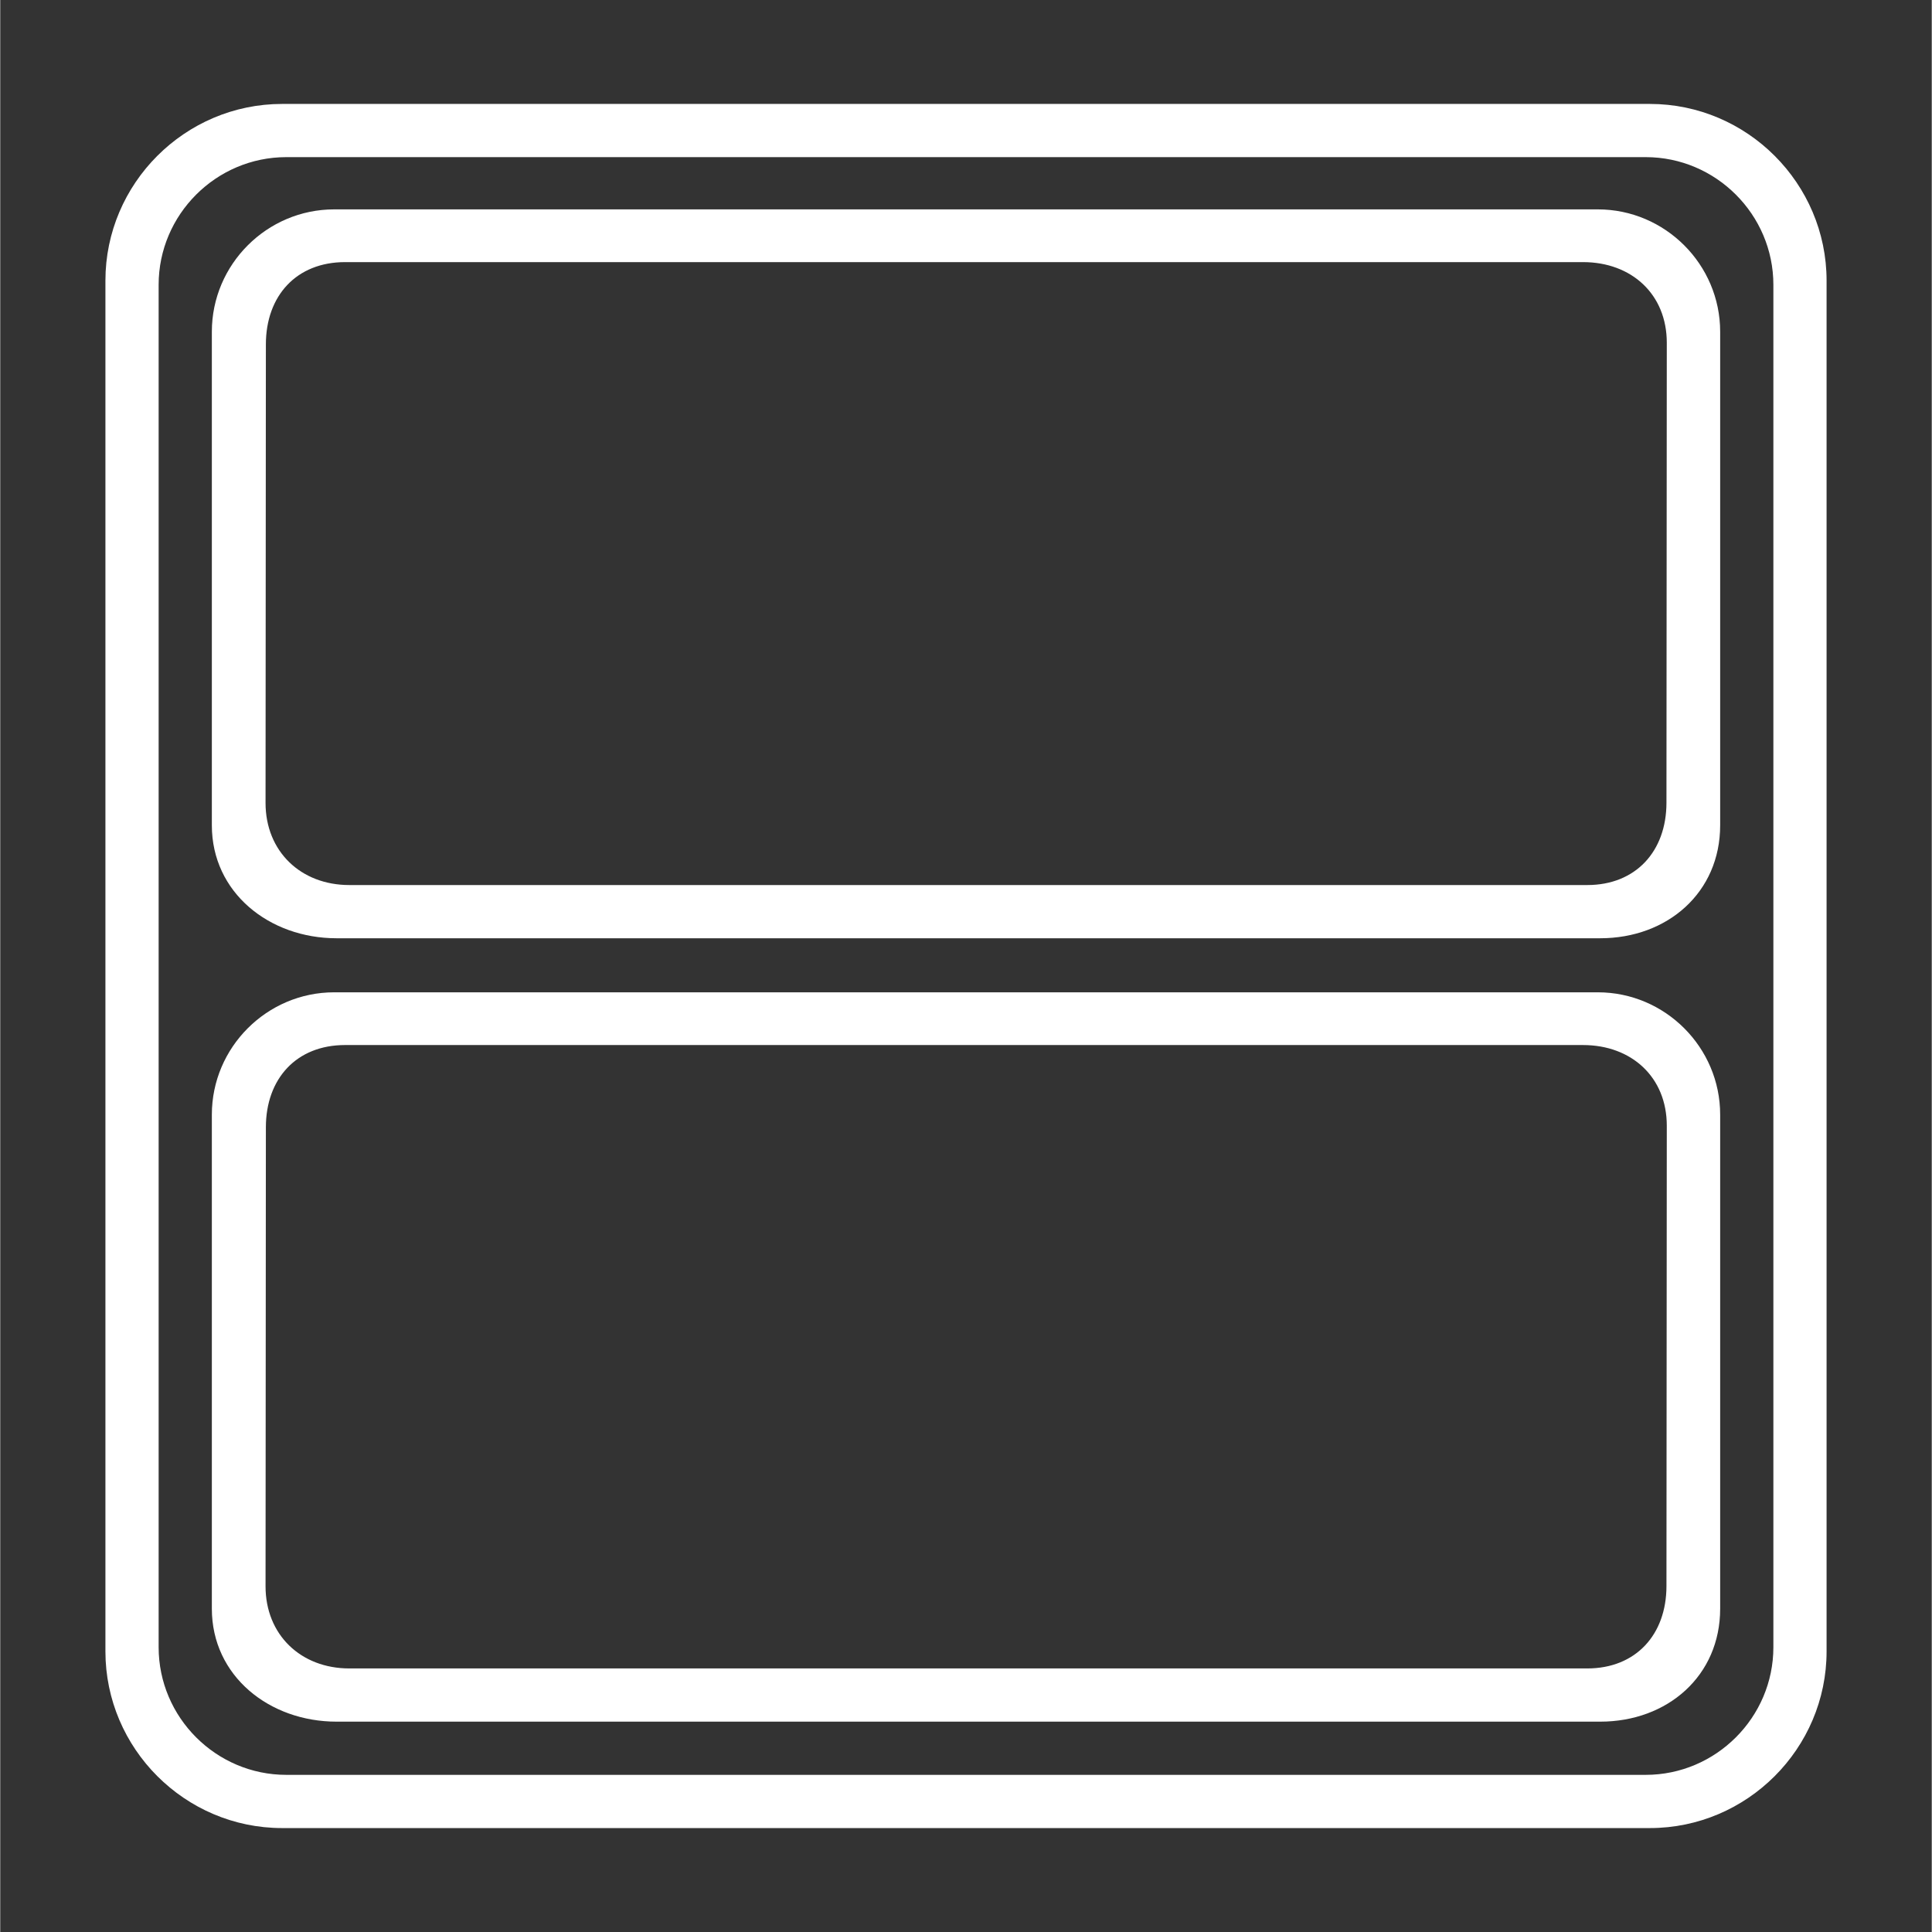 <?xml version="1.0" encoding="UTF-8"?>
<!DOCTYPE svg PUBLIC "-//W3C//DTD SVG 1.1//EN" "http://www.w3.org/Graphics/SVG/1.1/DTD/svg11.dtd">
<!-- Creator: CorelDRAW -->
<svg xmlns="http://www.w3.org/2000/svg" xml:space="preserve" width="1488px" height="1488px" version="1.1" style="shape-rendering:geometricPrecision; text-rendering:geometricPrecision; image-rendering:optimizeQuality; fill-rule:evenodd; clip-rule:evenodd"
viewBox="0 0 1252.59 1252.9"
 xmlns:xlink="http://www.w3.org/1999/xlink"
 xmlns:xodm="http://www.corel.com/coreldraw/odm/2003">
 <rect x="0" y="0" width="1252.59" height="1252.9" fill="#333333" stroke="none"/>
 <defs>
  <style type="text/css">
   <![CDATA[
    .fil0 {fill:none}
    .fil1 {fill:white}
   ]]>
  </style>
 </defs>
 <g id="Camada_x0020_1">
  <rect class="fil0" width="1252.59" height="1252.9"/>
  <path class="fil1" d="M182.81 67.4l886.98 0c63.03,0 114.59,51.57 114.59,114.59l0 888.92c0,63.02 -51.57,114.59 -114.59,114.59l-886.98 0c-63.03,0 -114.6,-51.57 -114.6,-114.59l0 -888.92c0,-63.03 51.57,-114.59 114.6,-114.59zm33.75 576.11l819.48 0c43.63,0 79.33,35.73 79.33,79.34l0 320.39c0,43.6 -34.19,73.25 -77.79,73.25l-819.48 0c-43.61,0 -80.87,-29.62 -80.87,-73.25l0 -320.39c0,-43.64 35.69,-79.34 79.33,-79.34zm0 -507.73l819.48 0c43.63,0 79.33,35.73 79.33,79.33l0 320.1c0,43.61 -34.19,73.25 -77.79,73.25l-819.48 0c-43.61,0 -80.87,-29.62 -80.87,-73.25l0 -320.1c0,-43.63 35.69,-79.33 79.33,-79.33zm7.06 34.2l802.81 0c31.52,0 54.35,20.88 54.33,52.33l-0.22 298.31c-0.03,31.45 -19.9,53.33 -51.35,53.33l-802.81 0c-31.46,0 -54.35,-21.81 -54.33,-53.33l0.22 -297.31c0.03,-31.53 19.82,-53.33 51.35,-53.33zm0 507.73l802.81 0c31.52,0 54.35,20.88 54.33,52.33l-0.22 298.6c-0.03,31.46 -19.9,53.34 -51.35,53.34l-802.81 0c-31.46,0 -54.35,-21.81 -54.33,-53.34l0.22 -297.6c0.03,-31.52 19.82,-53.33 51.35,-53.33zm-38.11 -575.81l881.58 0c45.53,0 82.79,37.26 82.79,82.79l0 883.52c0,45.52 -37.26,82.78 -82.79,82.78l-881.58 0c-45.53,0 -82.79,-37.25 -82.79,-82.78l0 -883.52c0,-45.53 37.25,-82.79 82.79,-82.79z"/>
 </g>
</svg>
